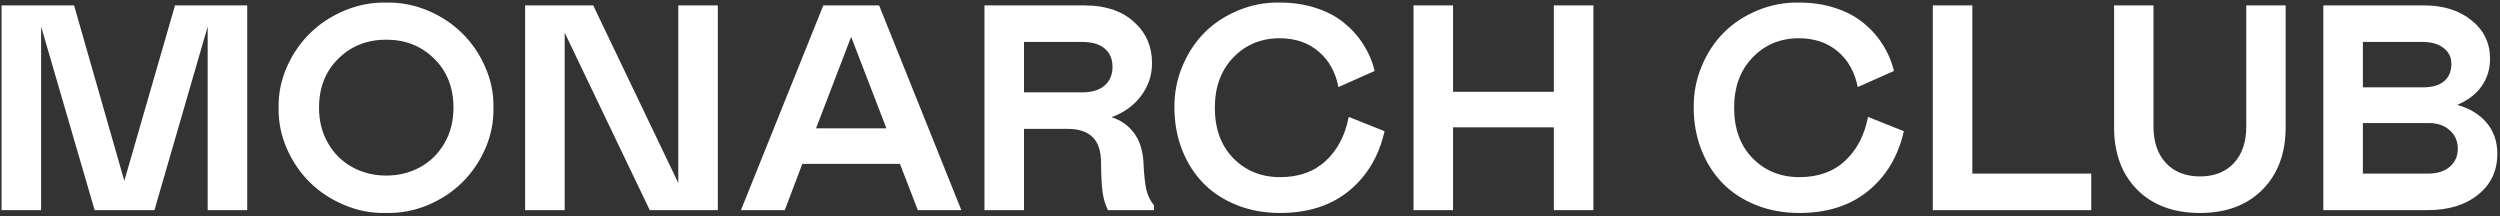 <?xml version="1.0" encoding="UTF-8"?> <svg xmlns="http://www.w3.org/2000/svg" width="821" height="71" viewBox="0 0 821 71" fill="none"><rect x="0" y="0" width="821" height="71" fill="#333333" stroke="none"/><path d="M81.188 69H68.203V8.719L50.719 69H31.078L13.5 8.719V69H0.516V1.781H24.328L40.828 59.391L57.469 1.781H81.188V69ZM126.844 0.844C131.562 0.75 136.109 1.625 140.484 3.469C144.859 5.312 148.625 7.797 151.781 10.922C154.969 14.047 157.5 17.766 159.375 22.078C161.25 26.359 162.141 30.797 162.047 35.391C162.141 40.016 161.25 44.484 159.375 48.797C157.5 53.078 154.969 56.781 151.781 59.906C148.625 63.031 144.859 65.516 140.484 67.359C136.109 69.172 131.562 70.031 126.844 69.938C122.125 70.062 117.562 69.203 113.156 67.359C108.75 65.516 104.953 63.031 101.766 59.906C98.578 56.75 96.047 53.031 94.172 48.75C92.297 44.438 91.406 39.984 91.5 35.391C91.406 30.797 92.297 26.359 94.172 22.078C96.047 17.797 98.578 14.094 101.766 10.969C104.953 7.812 108.75 5.312 113.156 3.469C117.562 1.625 122.125 0.75 126.844 0.844ZM115.781 54.938C119.125 56.75 122.812 57.656 126.844 57.656C130.875 57.656 134.562 56.75 137.906 54.938C141.25 53.125 143.922 50.516 145.922 47.109C147.922 43.672 148.922 39.766 148.922 35.391C148.922 28.797 146.812 23.422 142.594 19.266C138.375 15.109 133.125 13.031 126.844 13.031C120.562 13.031 115.312 15.109 111.094 19.266C106.875 23.422 104.766 28.797 104.766 35.391C104.766 39.766 105.766 43.672 107.766 47.109C109.766 50.516 112.438 53.125 115.781 54.938ZM185.438 10.734V69H172.453V1.781H194.812L222.75 60.094V1.781H235.734V69H213.375L185.438 10.734ZM243.328 69L270.375 1.781H288.703L315.703 69H301.406L295.547 53.812H263.484L257.719 69H243.328ZM267.984 42.141H291.094L279.516 12.094L267.984 42.141ZM378.984 69H363.844C362.969 67.188 362.391 65.266 362.109 63.234C361.766 60.672 361.594 57.469 361.594 53.625C361.594 49.688 360.672 46.828 358.828 45.047C357.016 43.234 354.297 42.328 350.672 42.328H336.281V69H323.297V1.781H356.25C363 1.781 368.359 3.562 372.328 7.125C376.328 10.688 378.328 15.219 378.328 20.719C378.328 24.719 377.125 28.312 374.719 31.5C372.344 34.656 369.125 36.984 365.062 38.484C368.219 39.516 370.703 41.297 372.516 43.828C374.328 46.328 375.328 49.531 375.516 53.438C375.703 57.375 376.016 60.328 376.453 62.297C376.922 64.234 377.766 65.953 378.984 67.453V69ZM336.281 30.328H355.453C358.609 30.328 361.047 29.578 362.766 28.078C364.484 26.578 365.344 24.531 365.344 21.938C365.344 19.375 364.484 17.375 362.766 15.938C361.078 14.5 358.641 13.781 355.453 13.781H336.281V30.328ZM398.953 35.391C398.953 42.297 400.984 47.828 405.047 51.984C409.109 56.109 414.234 58.172 420.422 58.172C426.547 58.172 431.531 56.391 435.375 52.828C439.25 49.234 441.766 44.422 442.922 38.391L454.688 43.078C452.844 51.266 448.953 57.797 443.016 62.672C437.109 67.516 429.547 69.938 420.328 69.938C415.172 69.938 410.422 69.062 406.078 67.312C401.734 65.562 398.078 63.156 395.109 60.094C392.141 57.031 389.828 53.375 388.172 49.125C386.516 44.875 385.688 40.297 385.688 35.391C385.625 30.641 386.484 26.125 388.266 21.844C390.047 17.531 392.469 13.828 395.531 10.734C398.625 7.641 402.328 5.203 406.641 3.422C410.984 1.609 415.547 0.75 420.328 0.844C424.609 0.844 428.547 1.438 432.141 2.625C435.734 3.781 438.797 5.391 441.328 7.453C443.891 9.516 446.016 11.891 447.703 14.578C449.422 17.234 450.672 20.141 451.453 23.297L439.547 28.594C438.578 23.656 436.391 19.75 432.984 16.875C429.578 14 425.328 12.562 420.234 12.562C414.141 12.562 409.062 14.672 405 18.891C400.969 23.078 398.953 28.578 398.953 35.391ZM510.281 41.812H477.188V69H464.203V1.781H477.188V30.141H510.281V1.781H523.266V69H510.281V41.812ZM569.484 35.391C569.484 42.297 571.516 47.828 575.578 51.984C579.641 56.109 584.766 58.172 590.953 58.172C597.078 58.172 602.062 56.391 605.906 52.828C609.781 49.234 612.297 44.422 613.453 38.391L625.219 43.078C623.375 51.266 619.484 57.797 613.547 62.672C607.641 67.516 600.078 69.938 590.859 69.938C585.703 69.938 580.953 69.062 576.609 67.312C572.266 65.562 568.609 63.156 565.641 60.094C562.672 57.031 560.359 53.375 558.703 49.125C557.047 44.875 556.219 40.297 556.219 35.391C556.156 30.641 557.016 26.125 558.797 21.844C560.578 17.531 563 13.828 566.062 10.734C569.156 7.641 572.859 5.203 577.172 3.422C581.516 1.609 586.078 0.75 590.859 0.844C595.141 0.844 599.078 1.438 602.672 2.625C606.266 3.781 609.328 5.391 611.859 7.453C614.422 9.516 616.547 11.891 618.234 14.578C619.953 17.234 621.203 20.141 621.984 23.297L610.078 28.594C609.109 23.656 606.922 19.75 603.516 16.875C600.109 14 595.859 12.562 590.766 12.562C584.672 12.562 579.594 14.672 575.531 18.891C571.5 23.078 569.484 28.578 569.484 35.391ZM634.734 1.781H647.719V57H686.766V69H634.734V1.781ZM694.266 1.781H707.203V41.531C707.203 46.625 708.578 50.641 711.328 53.578C714.078 56.484 717.797 57.938 722.484 57.938C727.172 57.938 730.875 56.484 733.594 53.578C736.312 50.672 737.672 46.656 737.672 41.531V1.781H750.609V41.812C750.609 50.344 748.062 57.172 742.969 62.297C737.906 67.391 731.078 69.938 722.484 69.938C713.828 69.938 706.953 67.391 701.859 62.297C696.797 57.172 694.266 50.344 694.266 41.812V1.781ZM762.984 69V1.781H796.125C802.469 1.781 807.656 3.422 811.688 6.703C815.719 9.953 817.734 14.141 817.734 19.266C817.734 22.703 816.797 25.734 814.922 28.359C813.078 30.953 810.422 32.984 806.953 34.453C811.047 35.578 814.266 37.531 816.609 40.312C818.953 43.094 820.125 46.484 820.125 50.484C820.125 56.078 818.016 60.562 813.797 63.938C809.609 67.312 804.125 69 797.344 69H762.984ZM775.969 28.688H795.656C798.688 28.688 801 28.031 802.594 26.719C804.219 25.375 805.031 23.469 805.031 21C805.031 18.781 804.172 17.031 802.453 15.75C800.766 14.438 798.5 13.781 795.656 13.781H775.969V28.688ZM775.969 57H797.578C800.453 57 802.766 56.25 804.516 54.75C806.266 53.25 807.141 51.281 807.141 48.844C807.141 46.375 806.266 44.359 804.516 42.797C802.766 41.203 800.453 40.406 797.578 40.406H775.969V57Z" fill="white"></path></svg> 